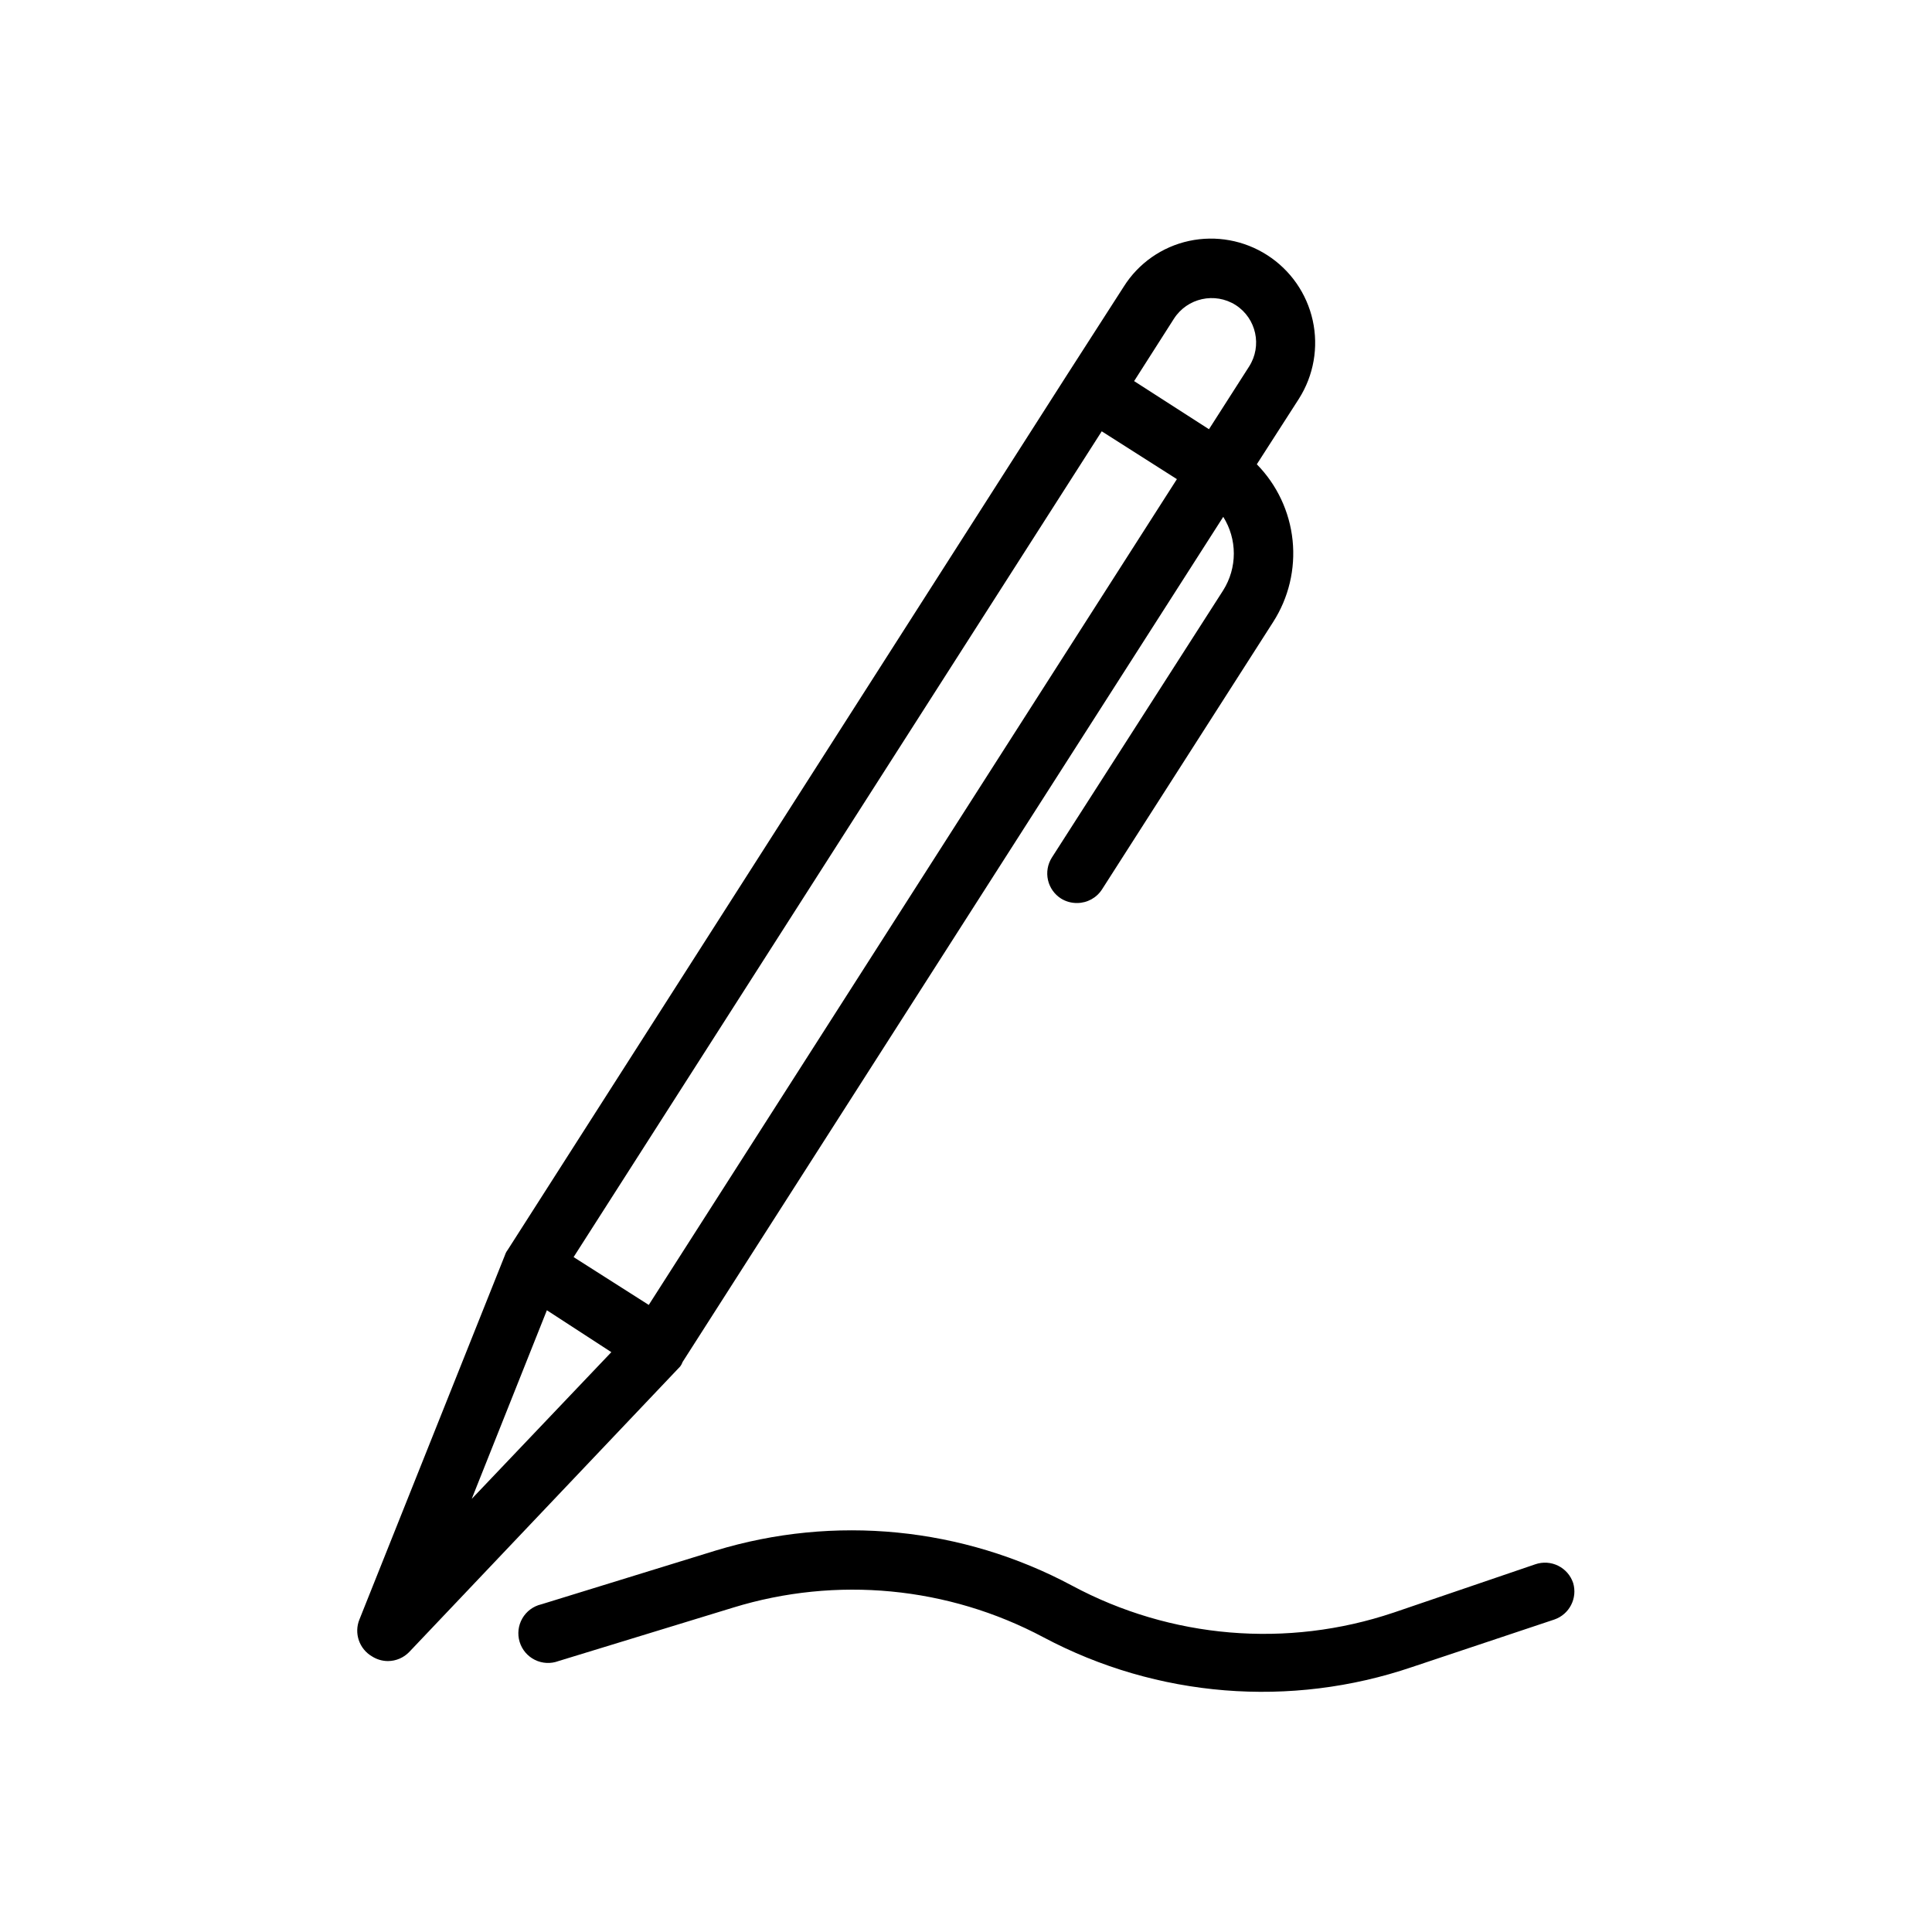 <?xml version="1.0" encoding="UTF-8"?>
<!-- Uploaded to: ICON Repo, www.svgrepo.com, Generator: ICON Repo Mixer Tools -->
<svg fill="#000000" width="800px" height="800px" version="1.1" viewBox="144 144 512 512" xmlns="http://www.w3.org/2000/svg">
 <g>
  <path d="m324.9 504.93 143.27-223.96h0.004c1.828 2.914 2.801 6.281 2.801 9.723 0 3.441-0.973 6.809-2.801 9.723l-45.422 70.848c-1.117 1.766-1.488 3.898-1.031 5.938 0.457 2.035 1.707 3.809 3.469 4.926 1.277 0.789 2.75 1.199 4.254 1.18 2.676-0.004 5.164-1.367 6.609-3.621l45.344-70.848c4.121-6.426 5.938-14.062 5.152-21.656-0.789-7.594-4.129-14.699-9.48-20.145l11.18-17.398-0.004 0.004c3.906-6.164 5.211-13.625 3.637-20.746-1.574-7.125-5.902-13.336-12.043-17.281-6.137-3.945-13.586-5.301-20.719-3.773-7.168 1.543-13.414 5.914-17.316 12.121l-14.879 23.145-148.39 232.14c-0.309 0.402-0.551 0.855-0.707 1.34l-38.574 96.59c-1.477 3.621-0.066 7.781 3.309 9.762 1.266 0.816 2.742 1.254 4.25 1.258 2.144-0.008 4.191-0.891 5.668-2.441l71.793-75.648c0.266-0.359 0.48-0.758 0.629-1.18zm130.2-276.46c3.531-5.508 10.852-7.129 16.375-3.621 5.469 3.527 7.055 10.812 3.543 16.293l-10.629 16.609-19.836-12.754zm-186.09 312.75 19.918-49.988 17.082 11.102zm27-64.078 139.96-218.84 19.918 12.676-139.96 218.84z"/>
  <path d="m560.9 563.5c-0.664-1.984-2.09-3.625-3.969-4.559-1.875-0.93-4.047-1.074-6.027-0.398l-37.629 12.832v-0.004c-28.164 9.484-58.992 6.891-85.176-7.164-29-15.527-62.992-18.871-94.465-9.285l-46.207 14.25v-0.004c-2.117 0.5-3.93 1.852-5.012 3.738-1.082 1.883-1.34 4.129-0.707 6.211 0.629 2.078 2.094 3.805 4.039 4.766 1.949 0.965 4.207 1.082 6.246 0.32l46.289-14.168h-0.004c27.379-8.422 56.98-5.59 82.262 7.871 30.082 15.992 65.438 18.844 97.691 7.871l37.707-12.594c3.977-1.383 6.164-5.648 4.961-9.684z"/>
 </g>
</svg>